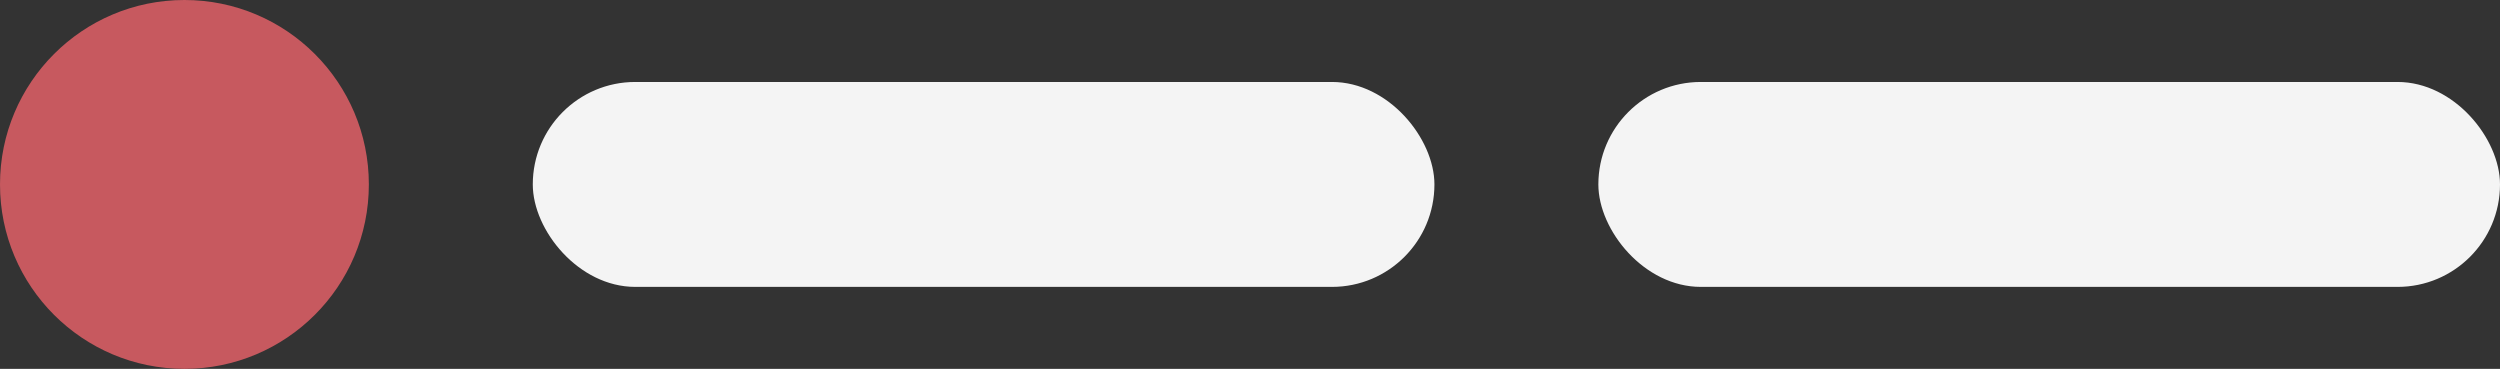 <?xml version="1.0" encoding="UTF-8"?> <svg xmlns="http://www.w3.org/2000/svg" width="61" height="9" viewBox="0 0 61 9" fill="none"><rect x="0" y="0" width="61" height="9" fill="#333333" stroke="none"/> <circle cx="4.5" cy="4.5" r="4.5" fill="#C7595F"></circle> <rect x="13" y="2" width="22" height="5" rx="2.5" fill="#F4F4F4"></rect> <rect x="39" y="2" width="22" height="5" rx="2.5" fill="#F4F4F4"></rect> </svg> 